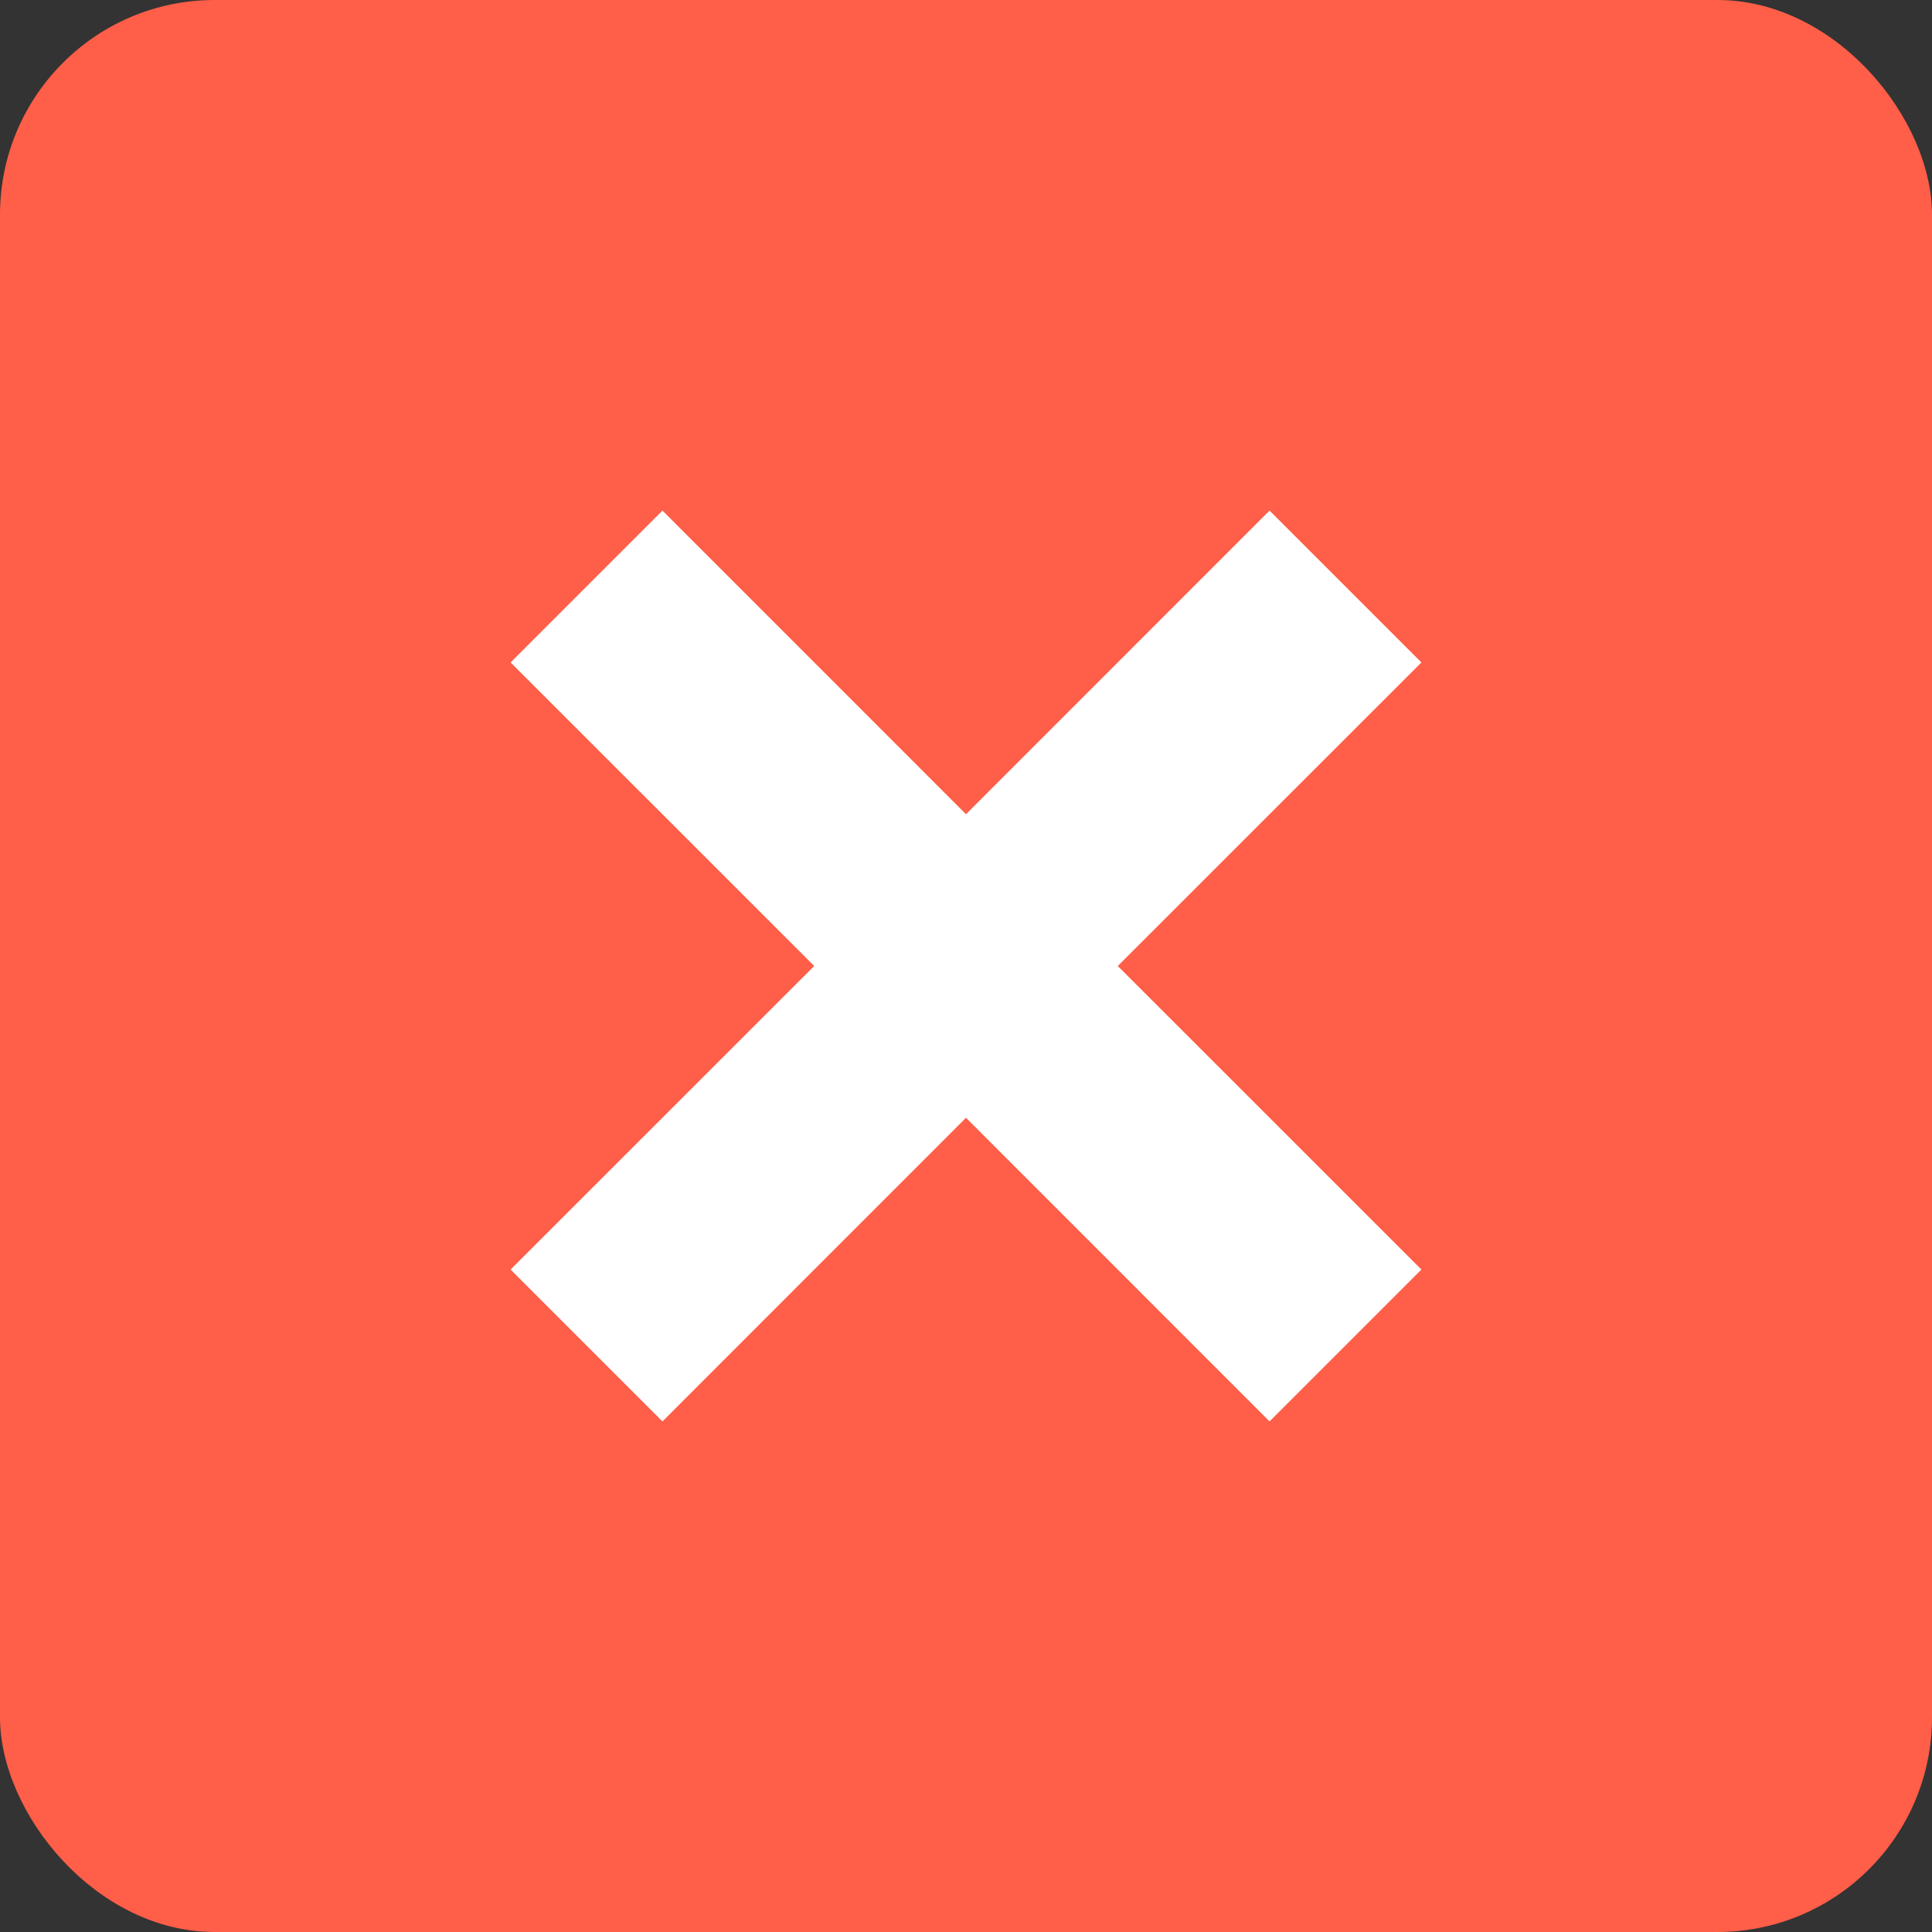 <svg width="18" height="18" viewBox="0 0 18 18" fill="none" xmlns="http://www.w3.org/2000/svg">
<rect x="0" y="0" width="18" height="18" fill="#333333" stroke="none"/>
<rect width="18" height="18" rx="2" fill="#FF5E48"/>
<path fill-rule="evenodd" clip-rule="evenodd" d="M6.172 4.757L4.757 6.172L7.586 9L4.757 11.828L6.172 13.243L9 10.414L11.828 13.243L13.243 11.828L10.414 9L13.243 6.172L11.828 4.757L9 7.586L6.172 4.757Z" fill="white"/>
</svg>
